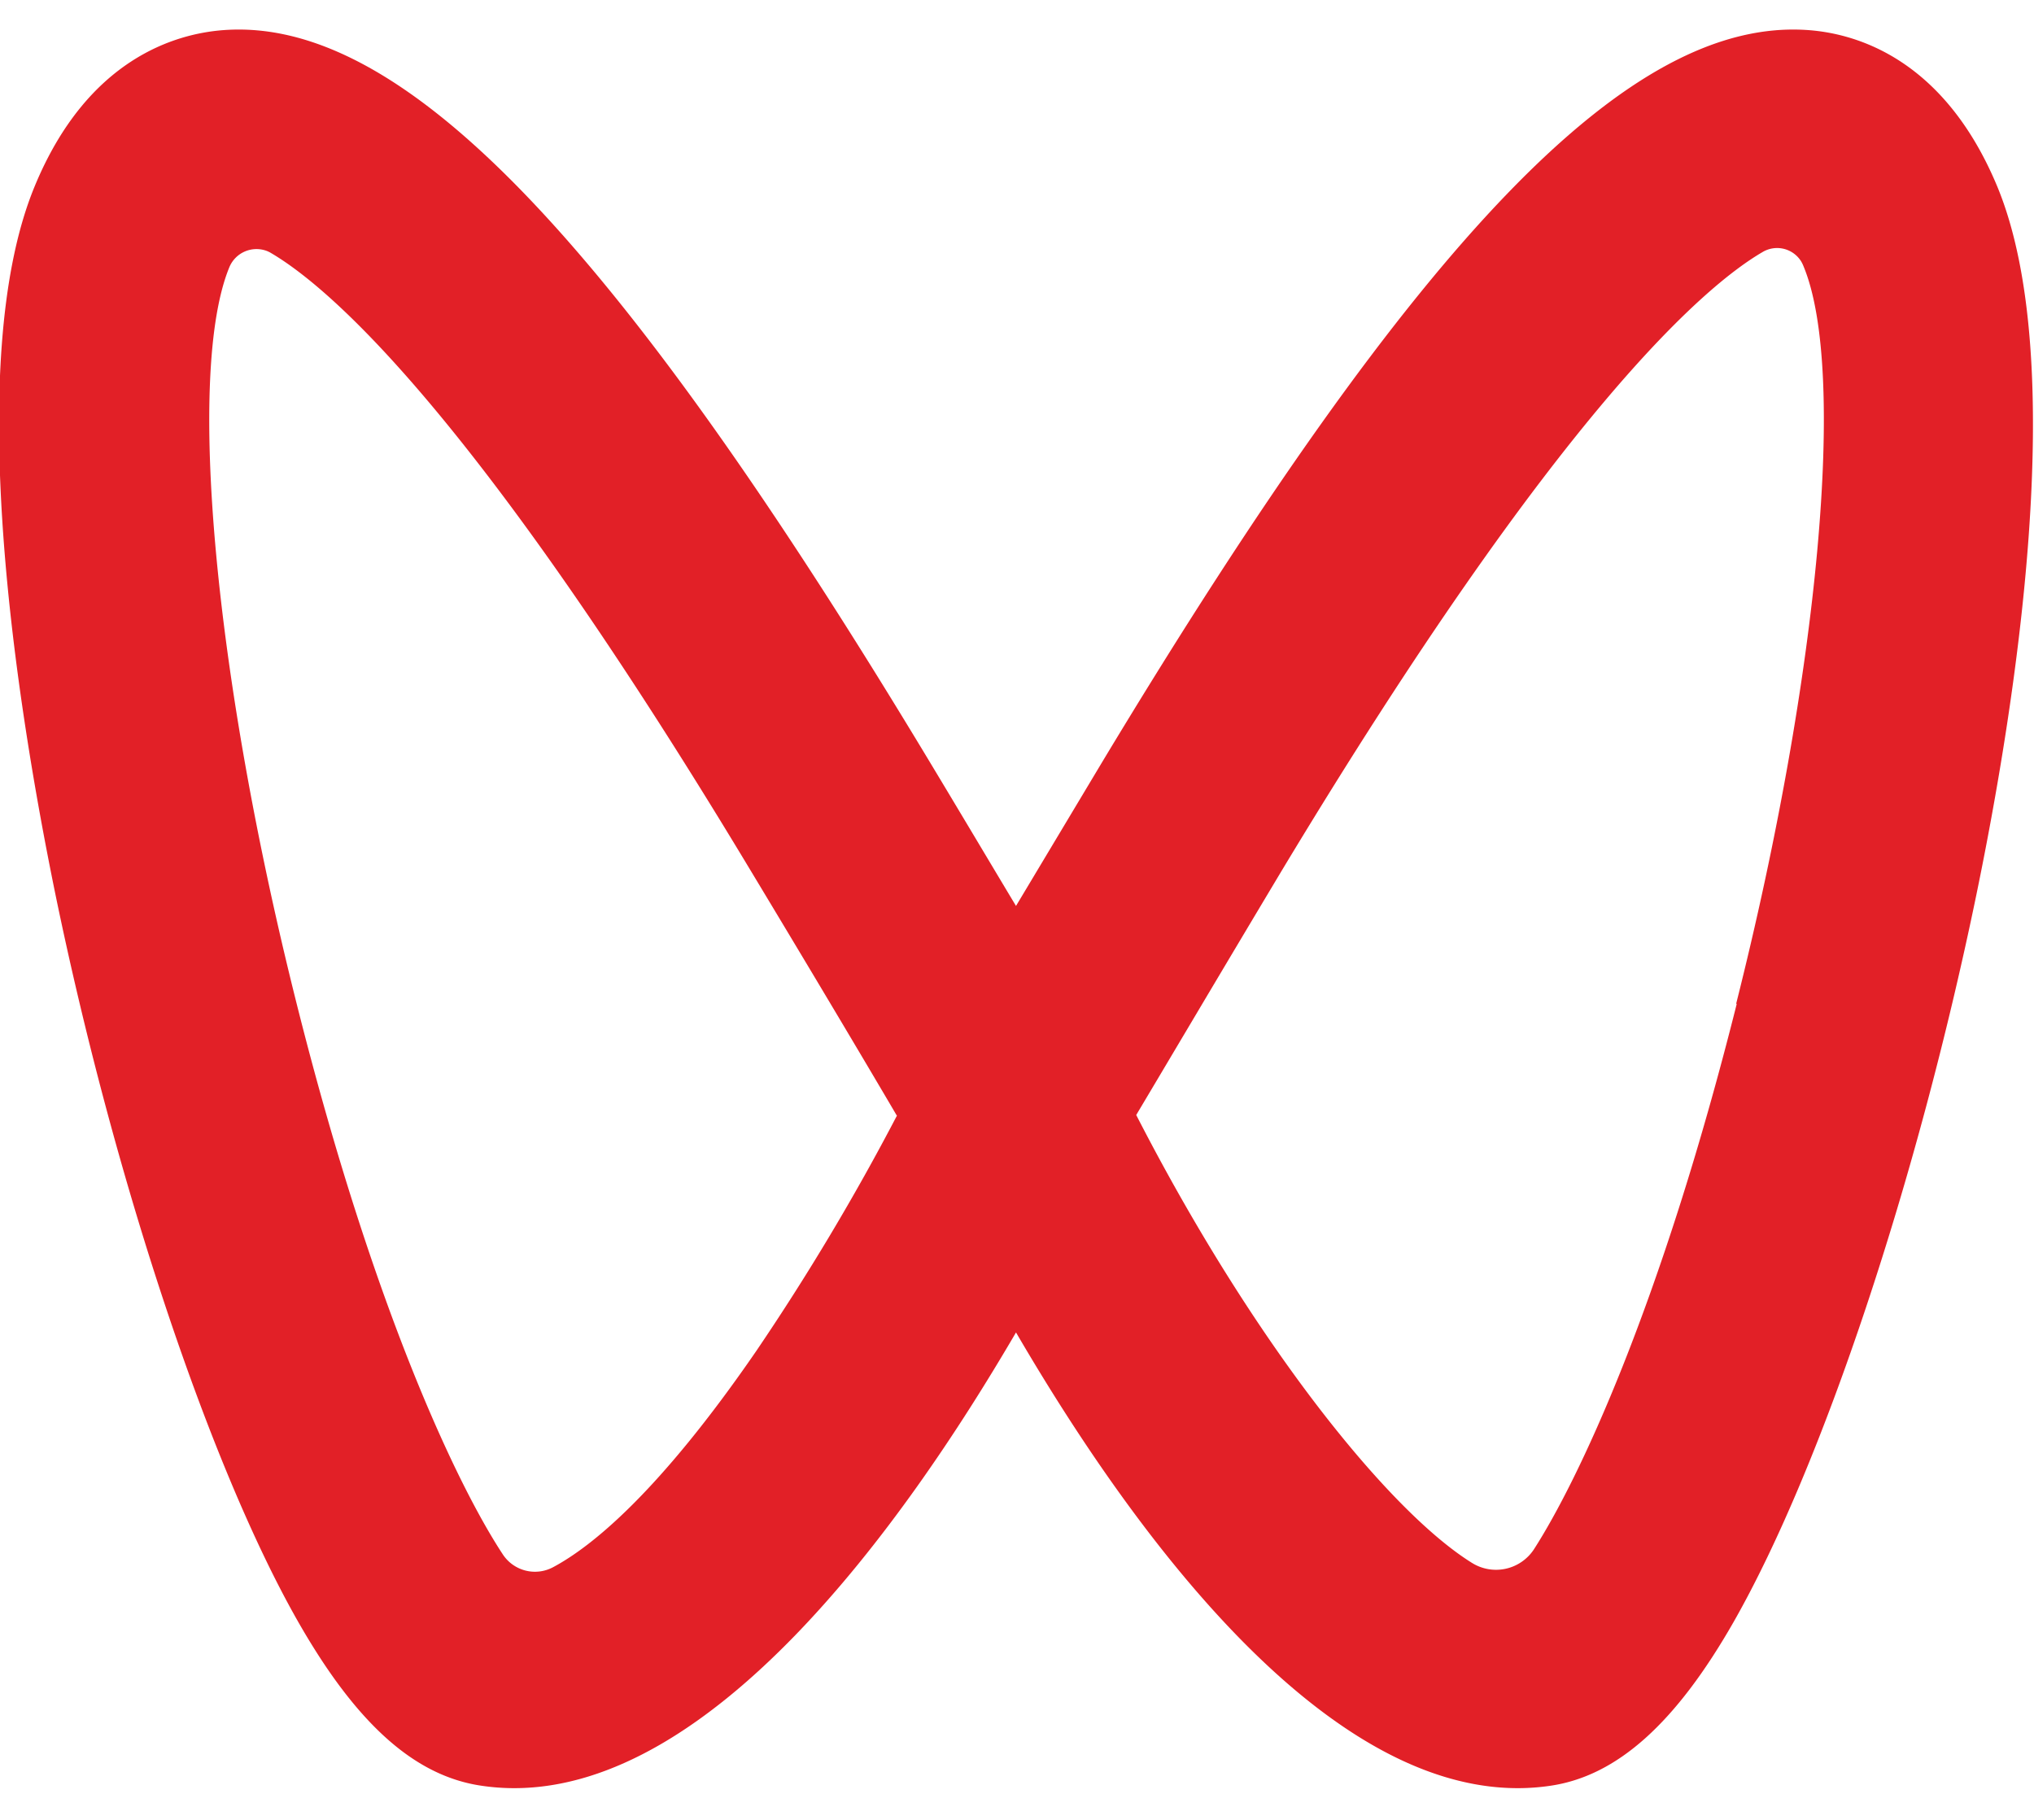 <svg id="图层_1" data-name="图层 1" xmlns="http://www.w3.org/2000/svg" viewBox="0 0 152.95 132.24" width="19" height="17"
    fill="#E22027">
    <path
        d="M-489.65,128a179.58,179.58,0,0,1-10.57,17.69c-7.32,10.65-12.39,14.73-15.3,16.28a2.89,2.89,0,0,1-3.79-1c-3.29-5-9.63-18.1-15.47-41.33-6.23-24.78-8.31-47.58-5.07-55.44A2.21,2.21,0,0,1-537,63a2.1,2.1,0,0,1,.26.13c4.42,2.59,15.36,12,36.05,46.39,4.66,7.73,8.67,14.47,11,18.44m63.18-8.33c-5.72,22.77-11.92,35.83-15.25,41a3.41,3.41,0,0,1-4.67,1c-6.2-3.86-16.37-16.41-25.23-33.67,2.35-3.94,6.36-10.72,11-18.47,20.77-34.47,31.72-43.86,36.08-46.41a2.13,2.13,0,0,1,2.92.69,2.53,2.53,0,0,1,.18.37v0c3.26,7.85,1.18,30.65-5.06,55.43m19.62-61.45c-4-9.59-10.58-11.47-14.18-11.74-13.44-1-29.26,15.45-53.06,54.94l-6.54,10.92c-1.92-3.2-4.13-6.92-6.54-10.92-23.8-39.51-39.7-55.94-53.06-54.94-3.6.27-10.23,2.15-14.19,11.74-5.47,13.21-1.35,39.07,1.57,53.31,4.44,21.5,11.58,42.91,18.19,54.55,4.4,7.74,8.8,11.69,13.85,12.42a16.73,16.73,0,0,0,2.45.18c14.89,0,29.08-19.45,37.73-34.27,8.64,14.82,22.82,34.27,37.73,34.27a16.73,16.73,0,0,0,2.45-.18c5-.73,9.44-4.68,13.84-12.42,6.61-11.65,13.75-33.06,18.19-54.55,2.94-14.24,7.05-40.1,1.57-53.31"
        transform="translate(557.1 -46.42)" />
</svg>